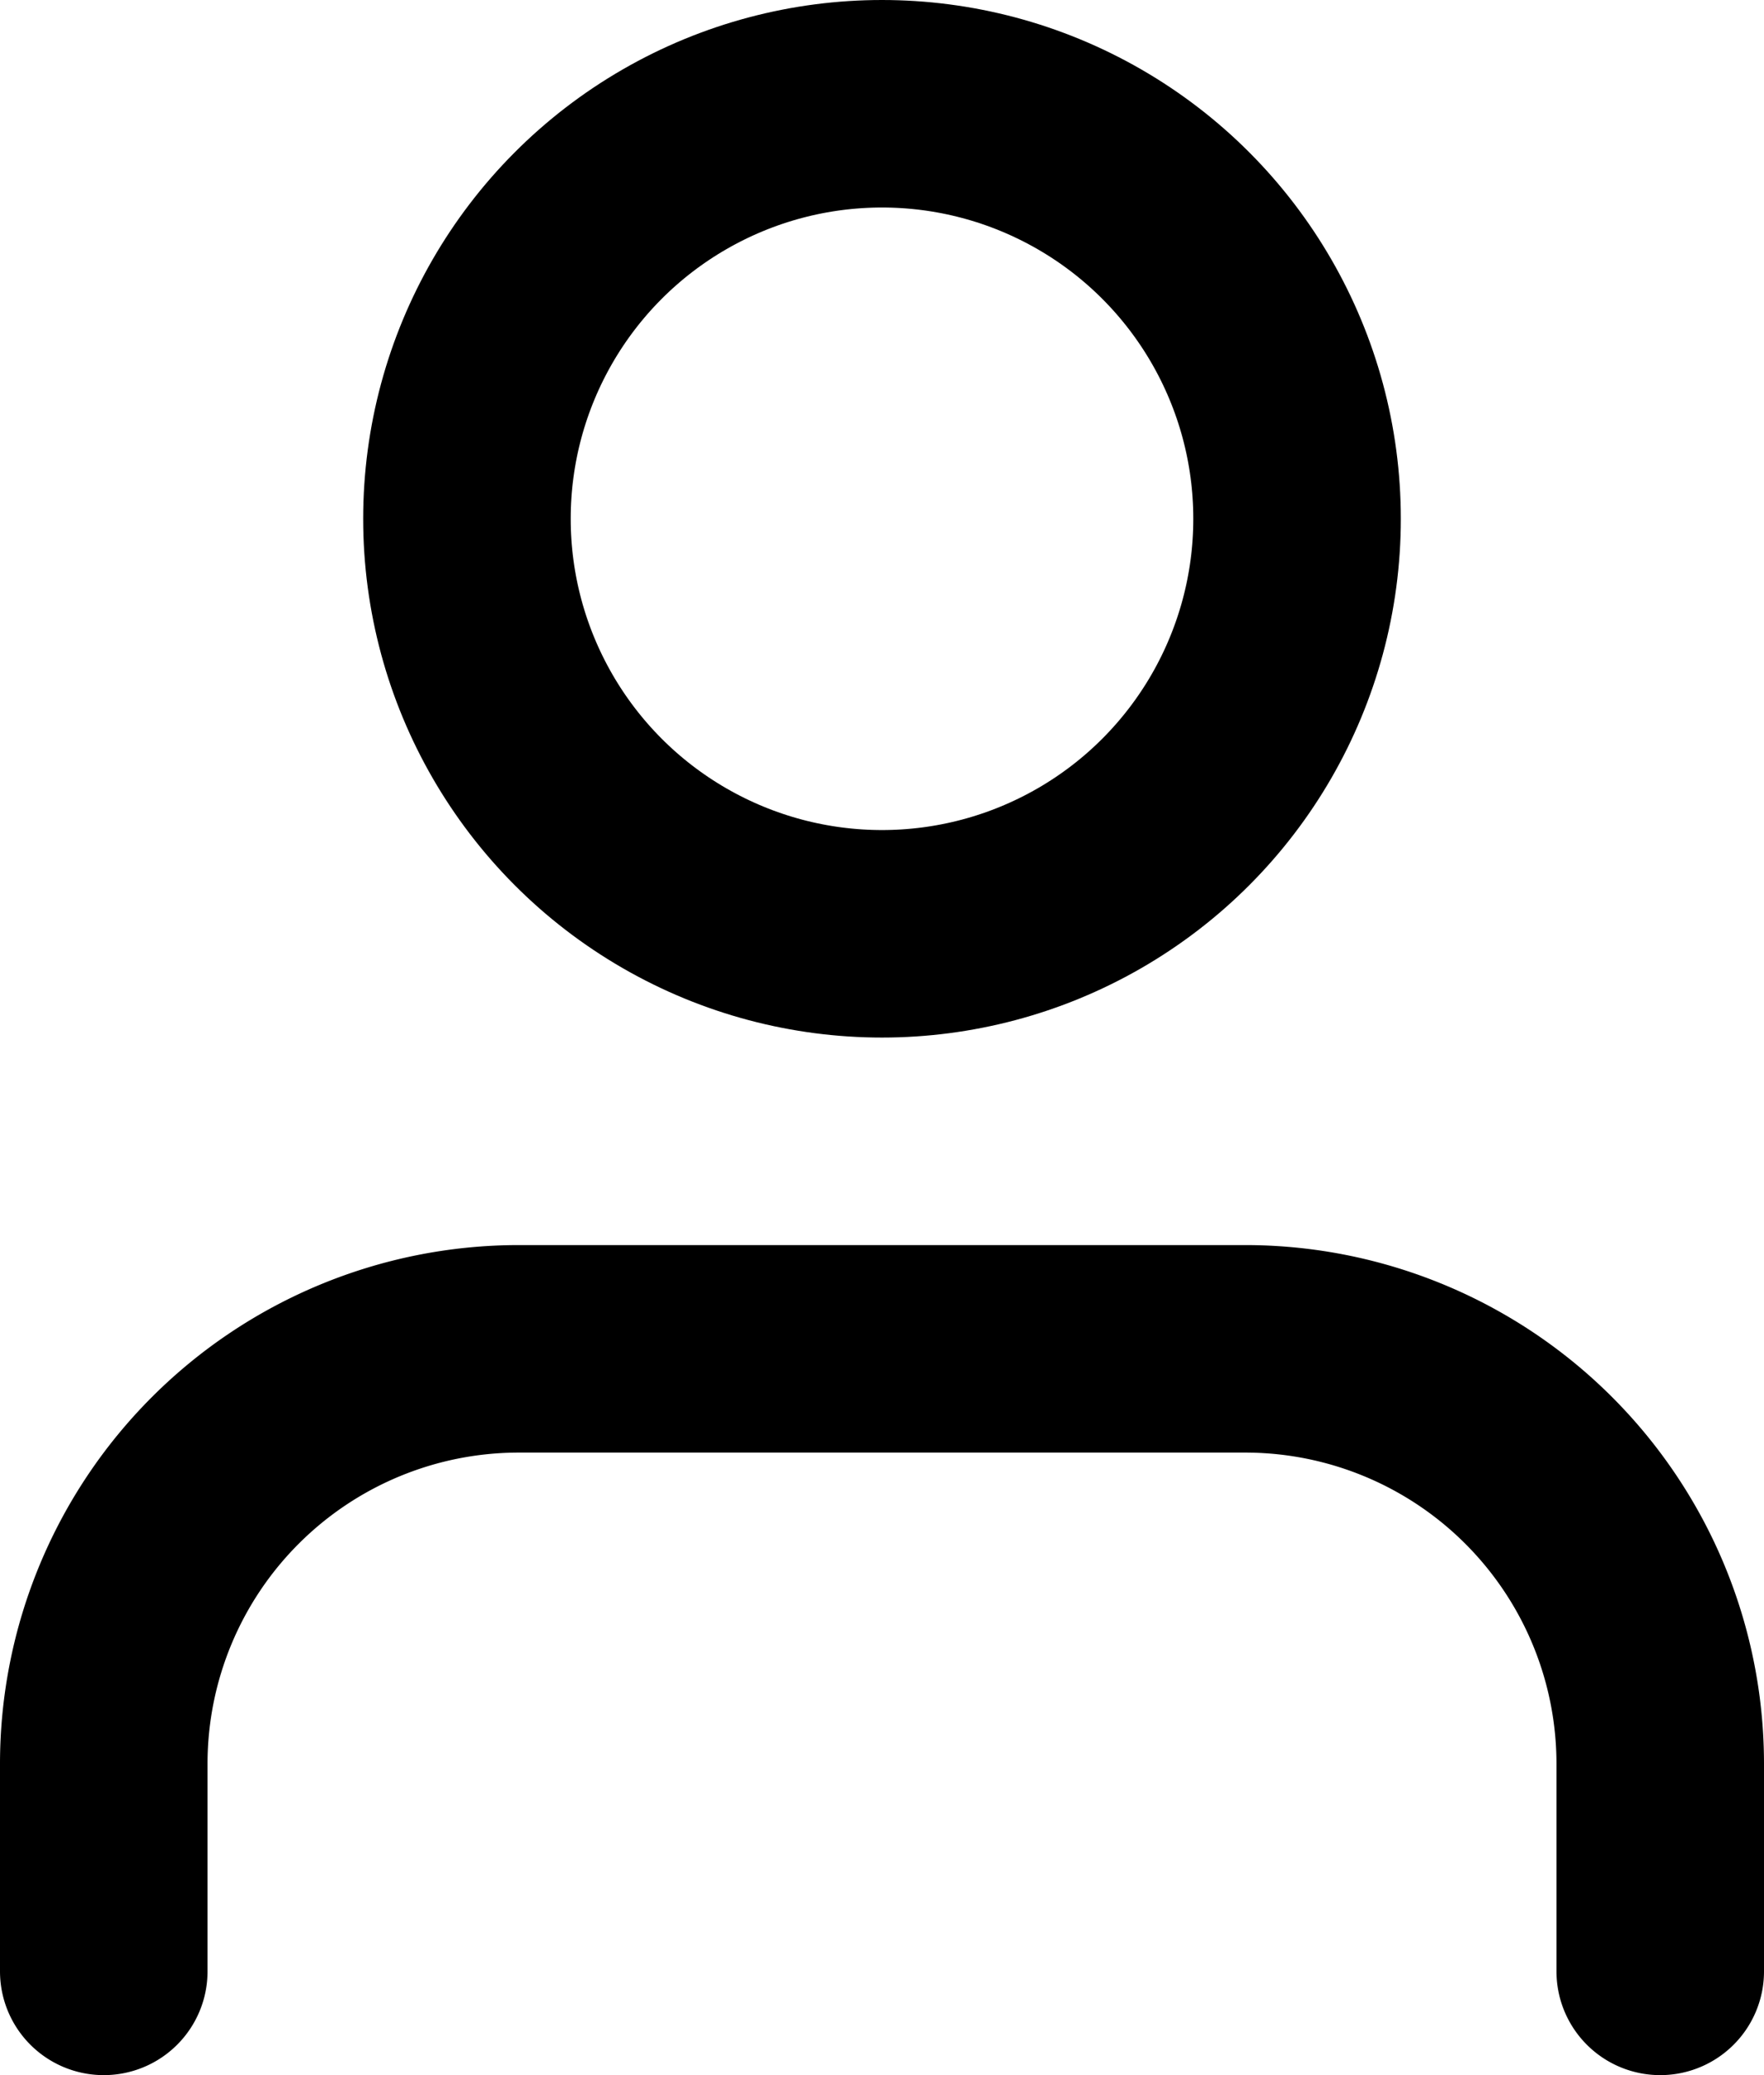 <svg xmlns="http://www.w3.org/2000/svg" width="17" height="20" viewBox="0 0 17 20"><defs><style>.a{fill:none;stroke:#000;stroke-linecap:round;stroke-linejoin:round;stroke-width:2px;}</style></defs><g transform="translate(0 -2)"><path class="a" d="M16,21V19a4,4,0,0,0-4-4H5a4,4,0,0,0-4,4v2"/><circle class="a" cx="4" cy="4" r="4" transform="translate(4.5 3)"/></g></svg>